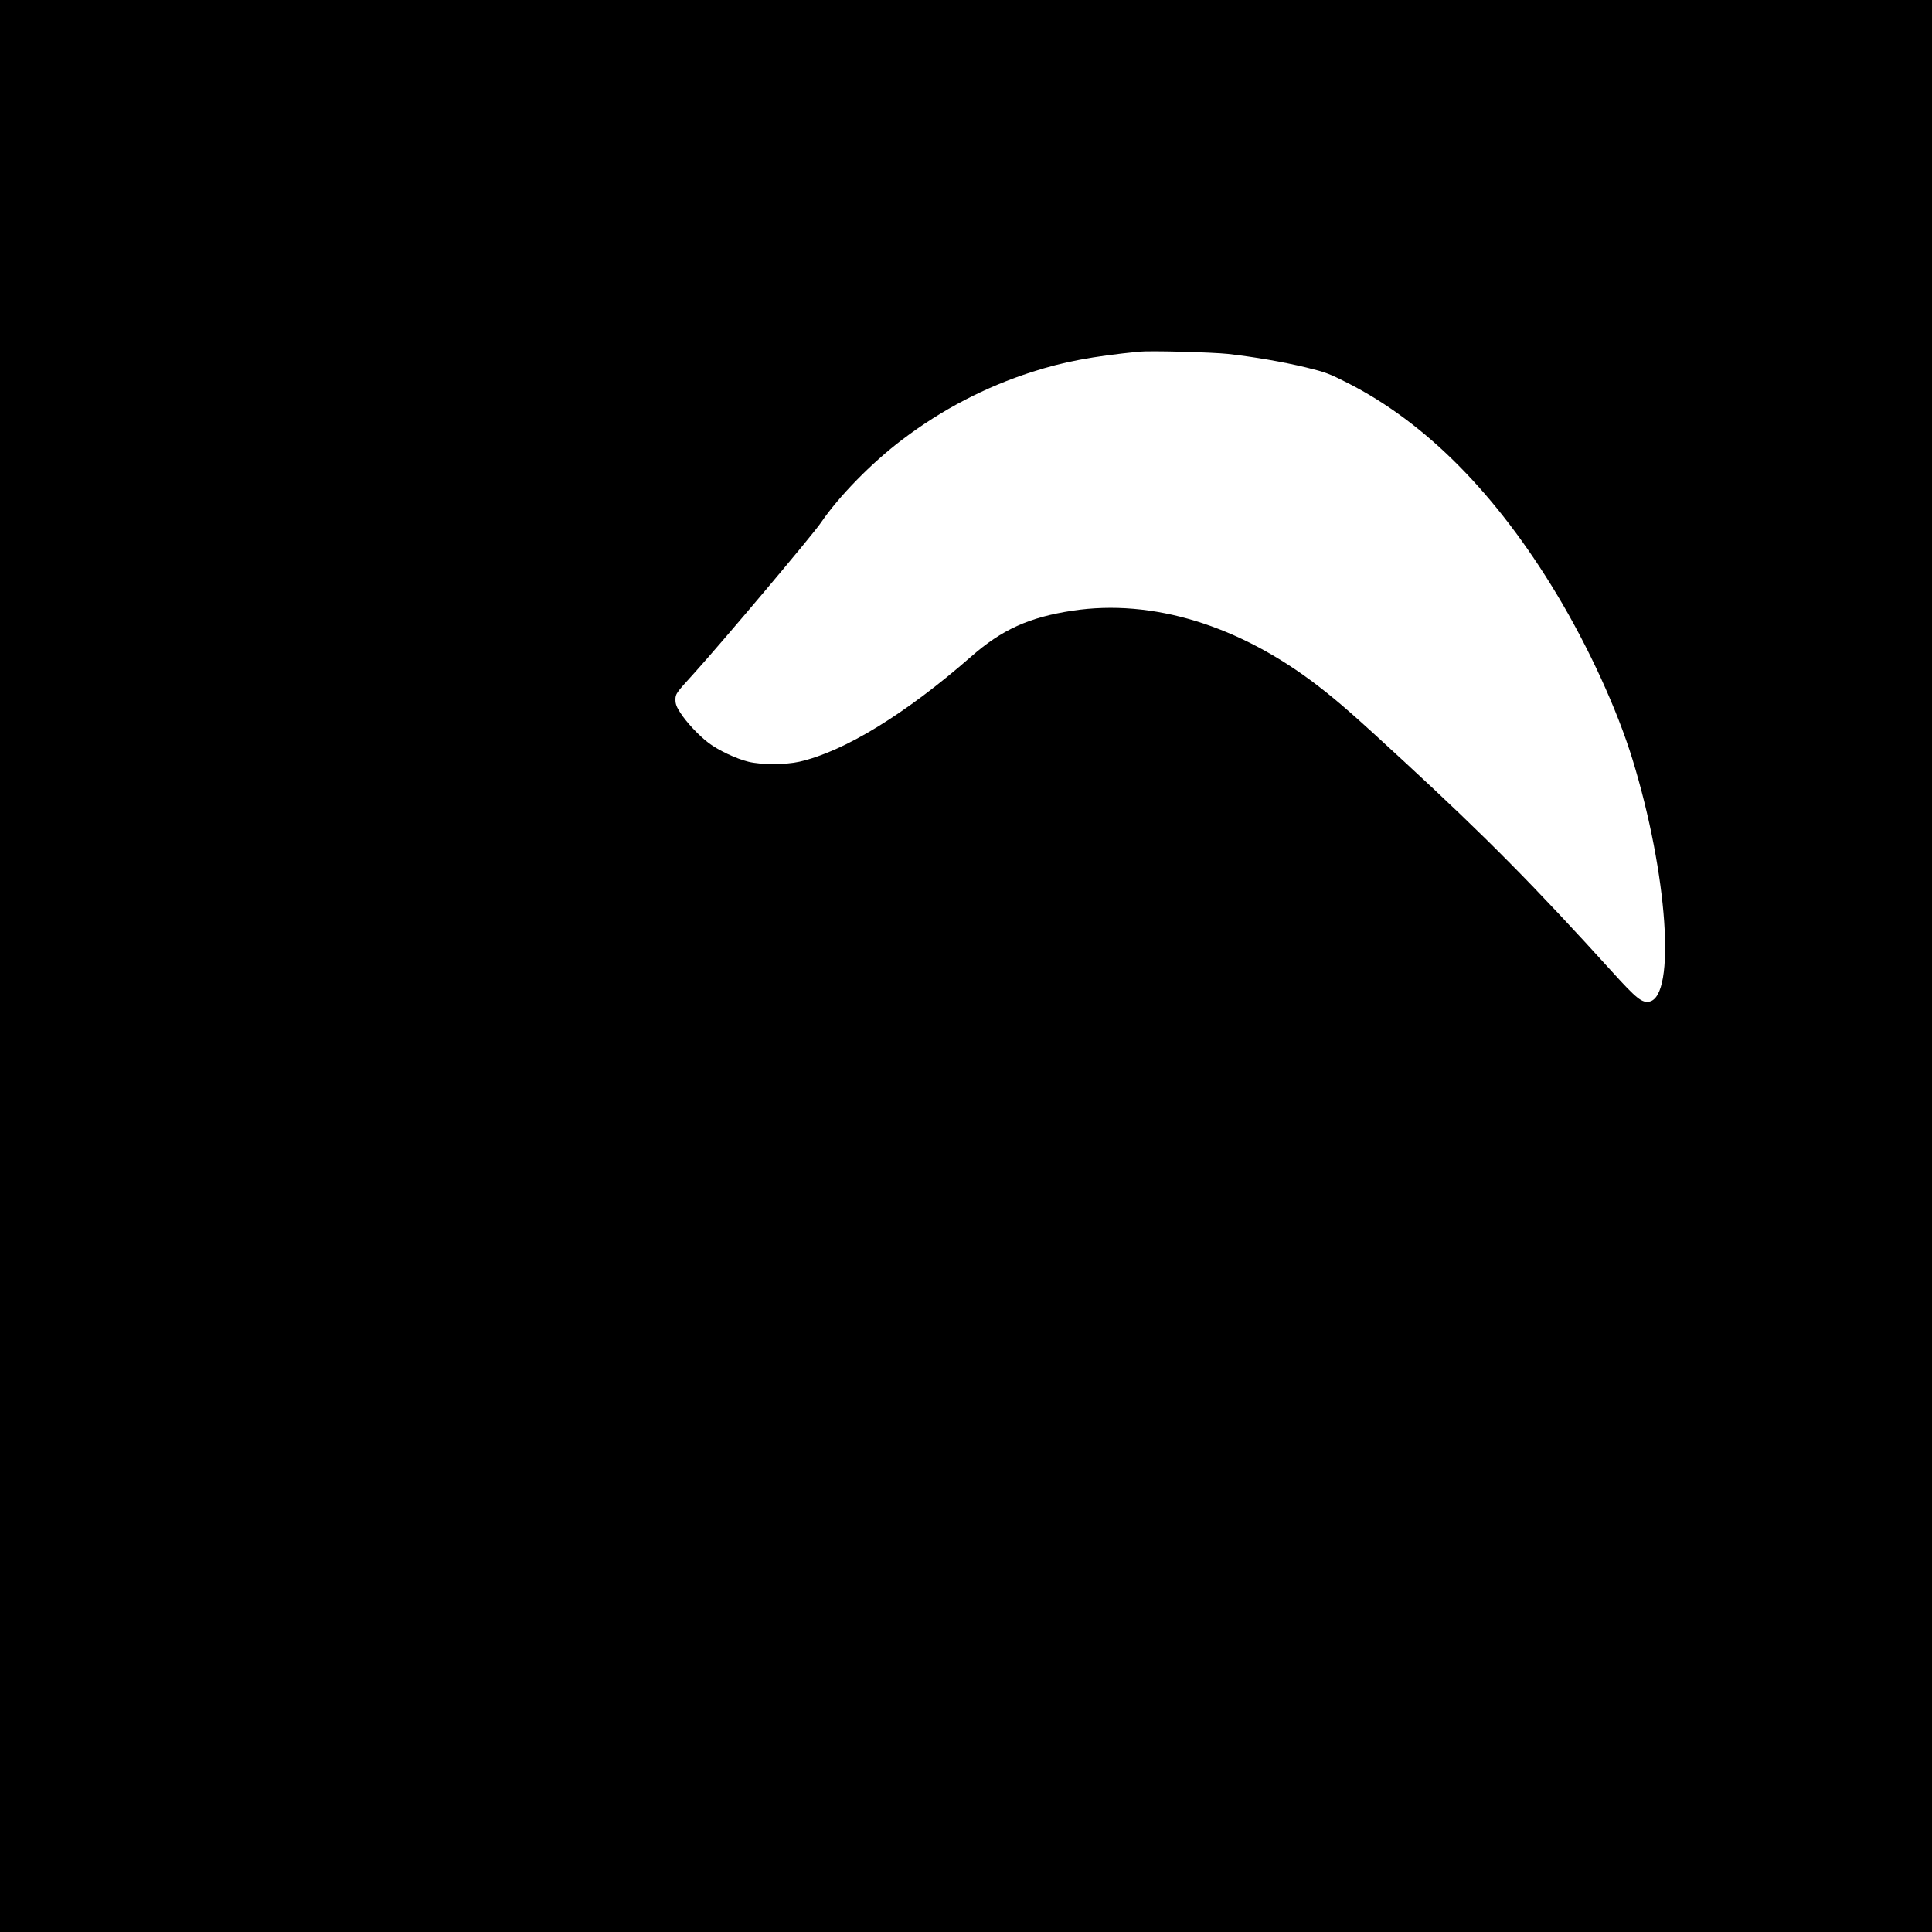 <?xml version="1.0" standalone="no"?>
<!DOCTYPE svg PUBLIC "-//W3C//DTD SVG 20010904//EN"
 "http://www.w3.org/TR/2001/REC-SVG-20010904/DTD/svg10.dtd">
<svg version="1.0" xmlns="http://www.w3.org/2000/svg"
 width="1536pt" height="1536pt" viewBox="0 0 1536 1536"
 preserveAspectRatio="xMidYMid meet">
<g transform="translate(0,1536) scale(0.1,-0.1)"
fill="#000000" stroke="none">
<path d="M0 7680 l0 -7680 7680 0 7680 0 0 7680 0 7680 -7680 0 -7680 0 0
-7680z m9765 4866 c209 -24 431 -62 618 -107 155 -38 182 -48 332 -124 623
-317 1182 -882 1662 -1680 252 -419 479 -913 602 -1313 279 -909 347 -1882
134 -1925 -58 -12 -103 24 -295 236 -621 685 -1010 1078 -1654 1672 -395 365
-515 470 -684 601 -625 482 -1317 695 -1953 599 -344 -52 -561 -150 -806 -365
-521 -456 -1009 -755 -1366 -836 -111 -25 -305 -25 -405 0 -98 24 -239 91
-316 149 -78 59 -176 164 -225 240 -30 46 -39 70 -39 103 0 48 4 53 146 209
214 236 944 1101 1011 1200 142 209 403 476 648 661 314 238 660 418 1030 537
251 81 480 124 850 161 90 9 579 -4 710 -18z"/>
</g>
</svg>
